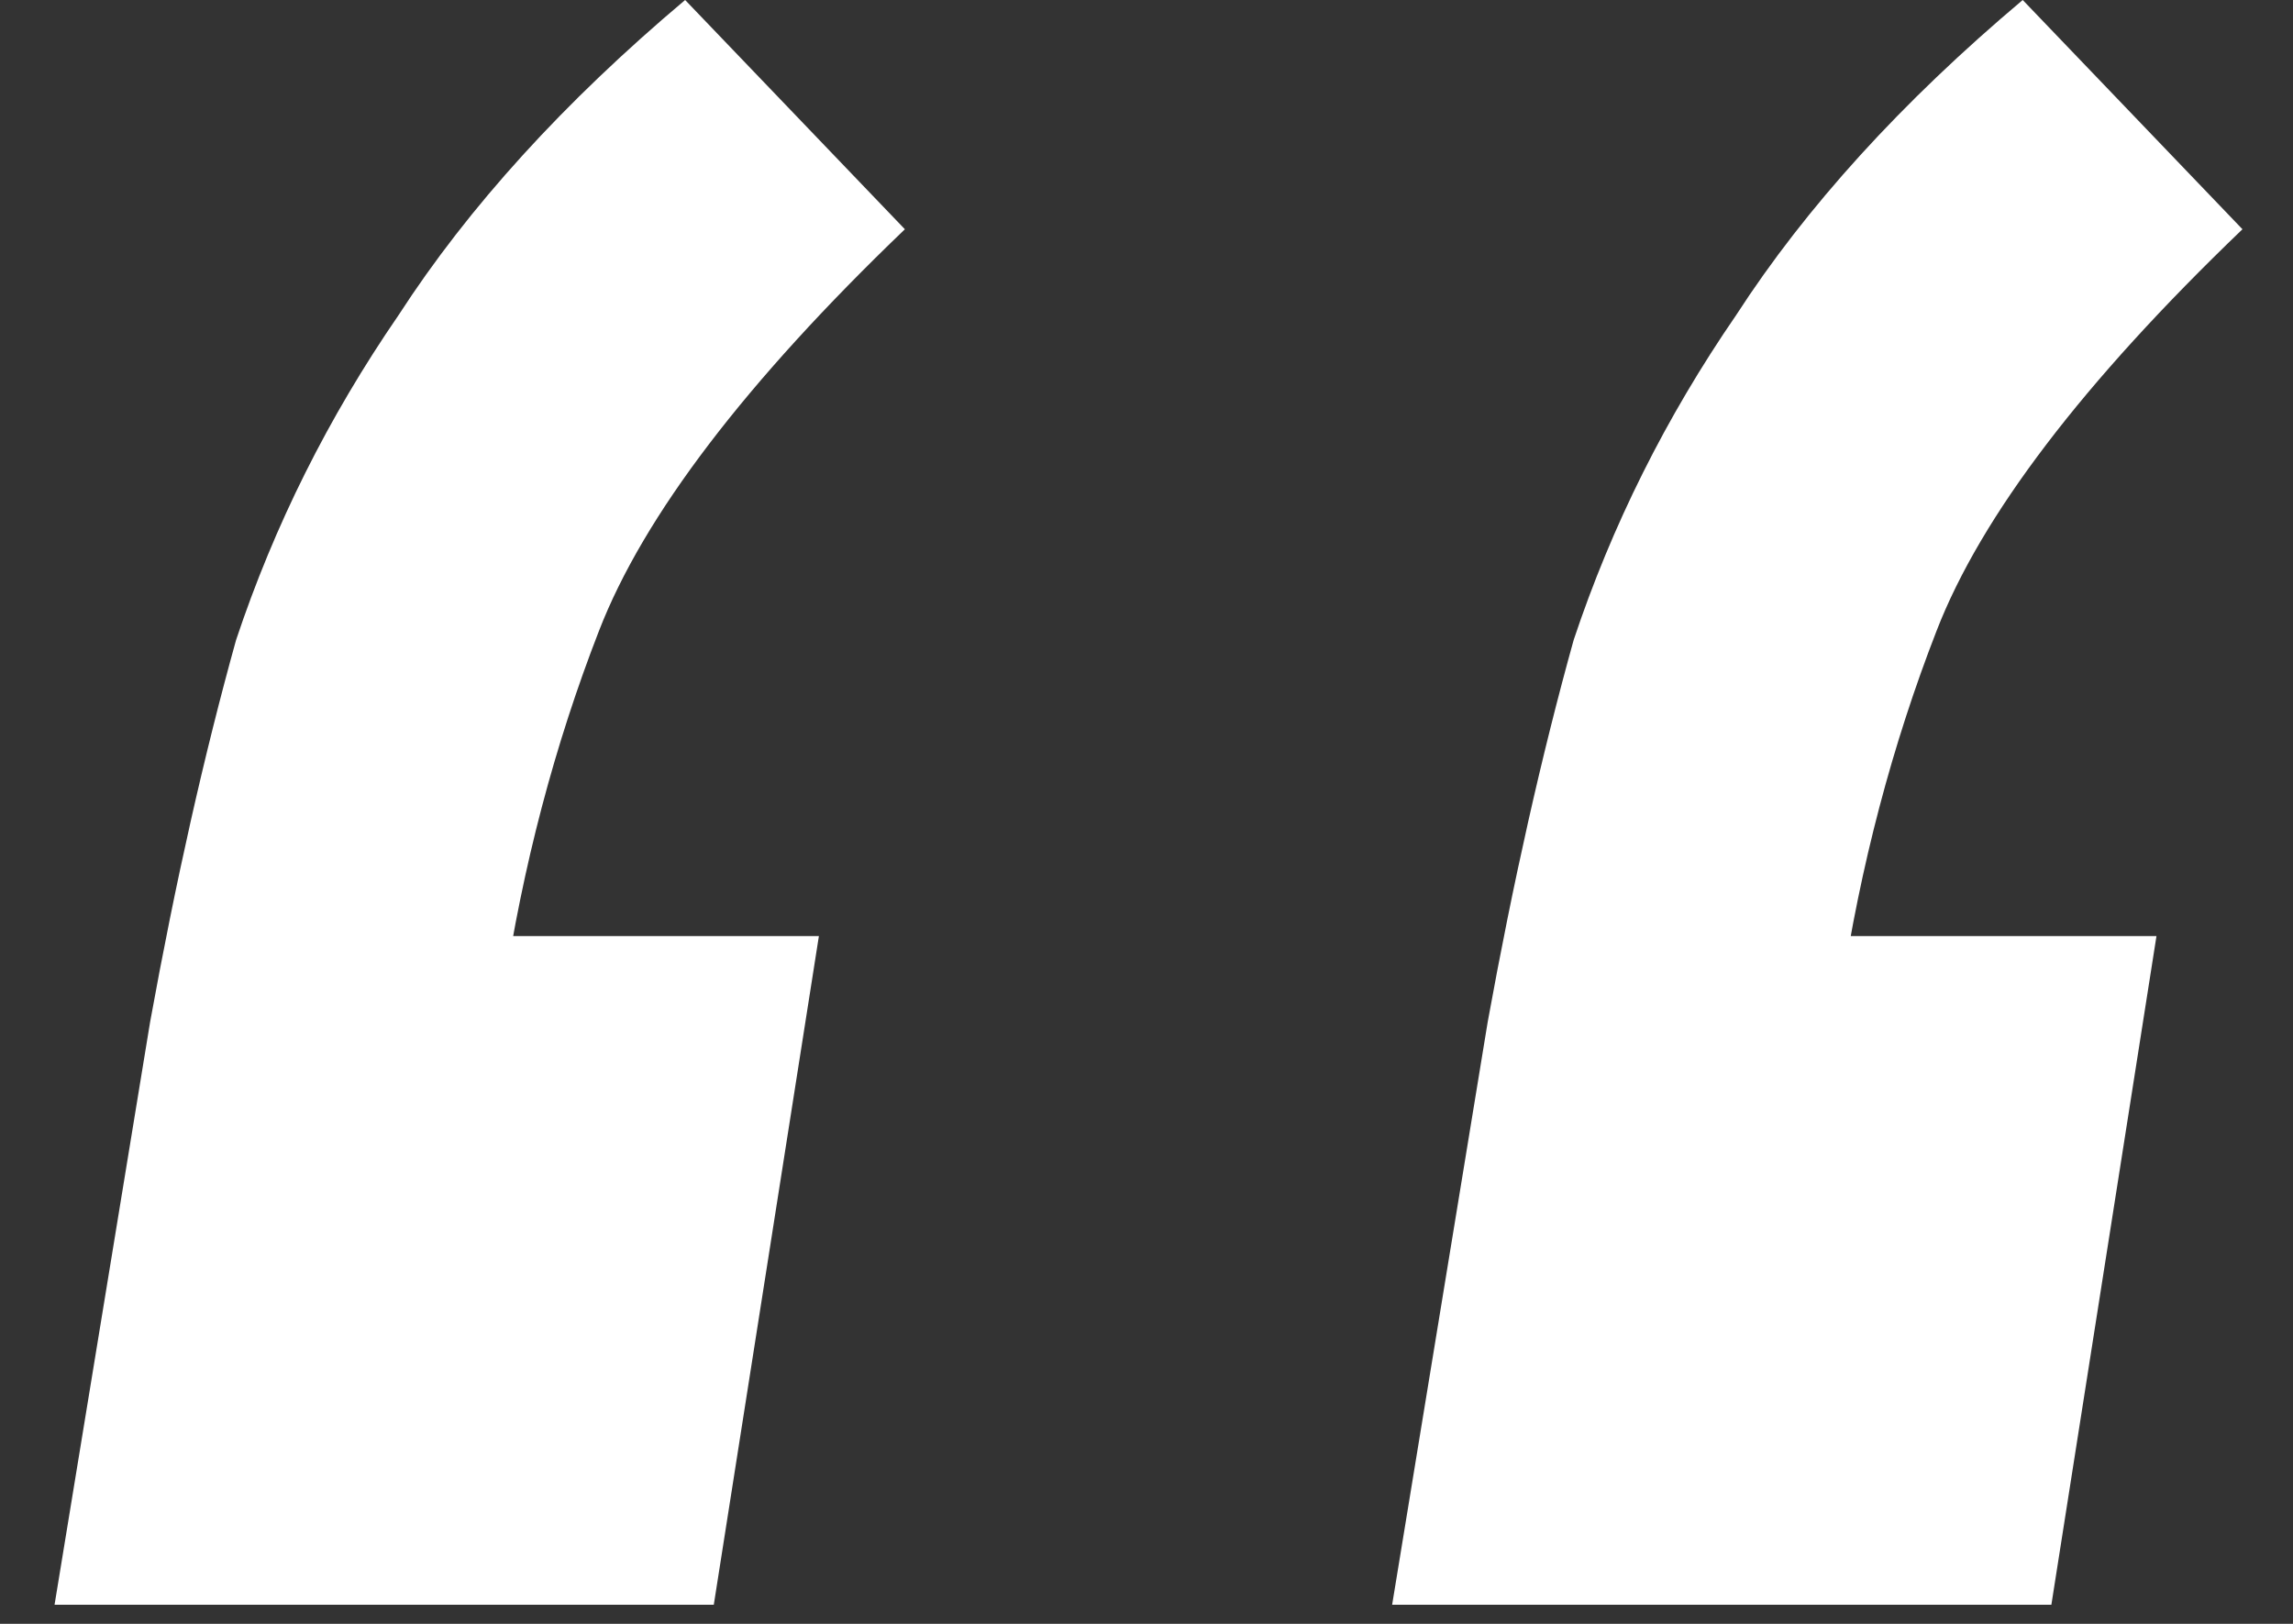 <?xml version="1.0" encoding="UTF-8"?> <svg xmlns="http://www.w3.org/2000/svg" width="24" height="17" viewBox="0 0 24 17" fill="none"><rect x="0" y="0" width="24" height="17" fill="#333333" stroke="none"/><path d="M0.571 16.8L1.571 10.7C1.837 9.233 2.137 7.9 2.471 6.7C2.871 5.5 3.437 4.367 4.171 3.3C4.904 2.167 5.904 1.067 7.171 -3.8147e-06L9.471 2.4C7.804 4 6.737 5.4 6.271 6.6C5.804 7.8 5.471 9.067 5.271 10.4L3.471 9.8H8.571L7.471 16.8H0.571ZM14.571 16.8L15.571 10.7C15.837 9.233 16.137 7.9 16.471 6.7C16.871 5.5 17.437 4.367 18.171 3.3C18.904 2.167 19.904 1.067 21.171 -3.8147e-06L23.471 2.4C21.804 4 20.737 5.4 20.271 6.6C19.804 7.8 19.471 9.067 19.271 10.4L17.471 9.8H22.571L21.471 16.8H14.571Z" fill="white"></path></svg> 